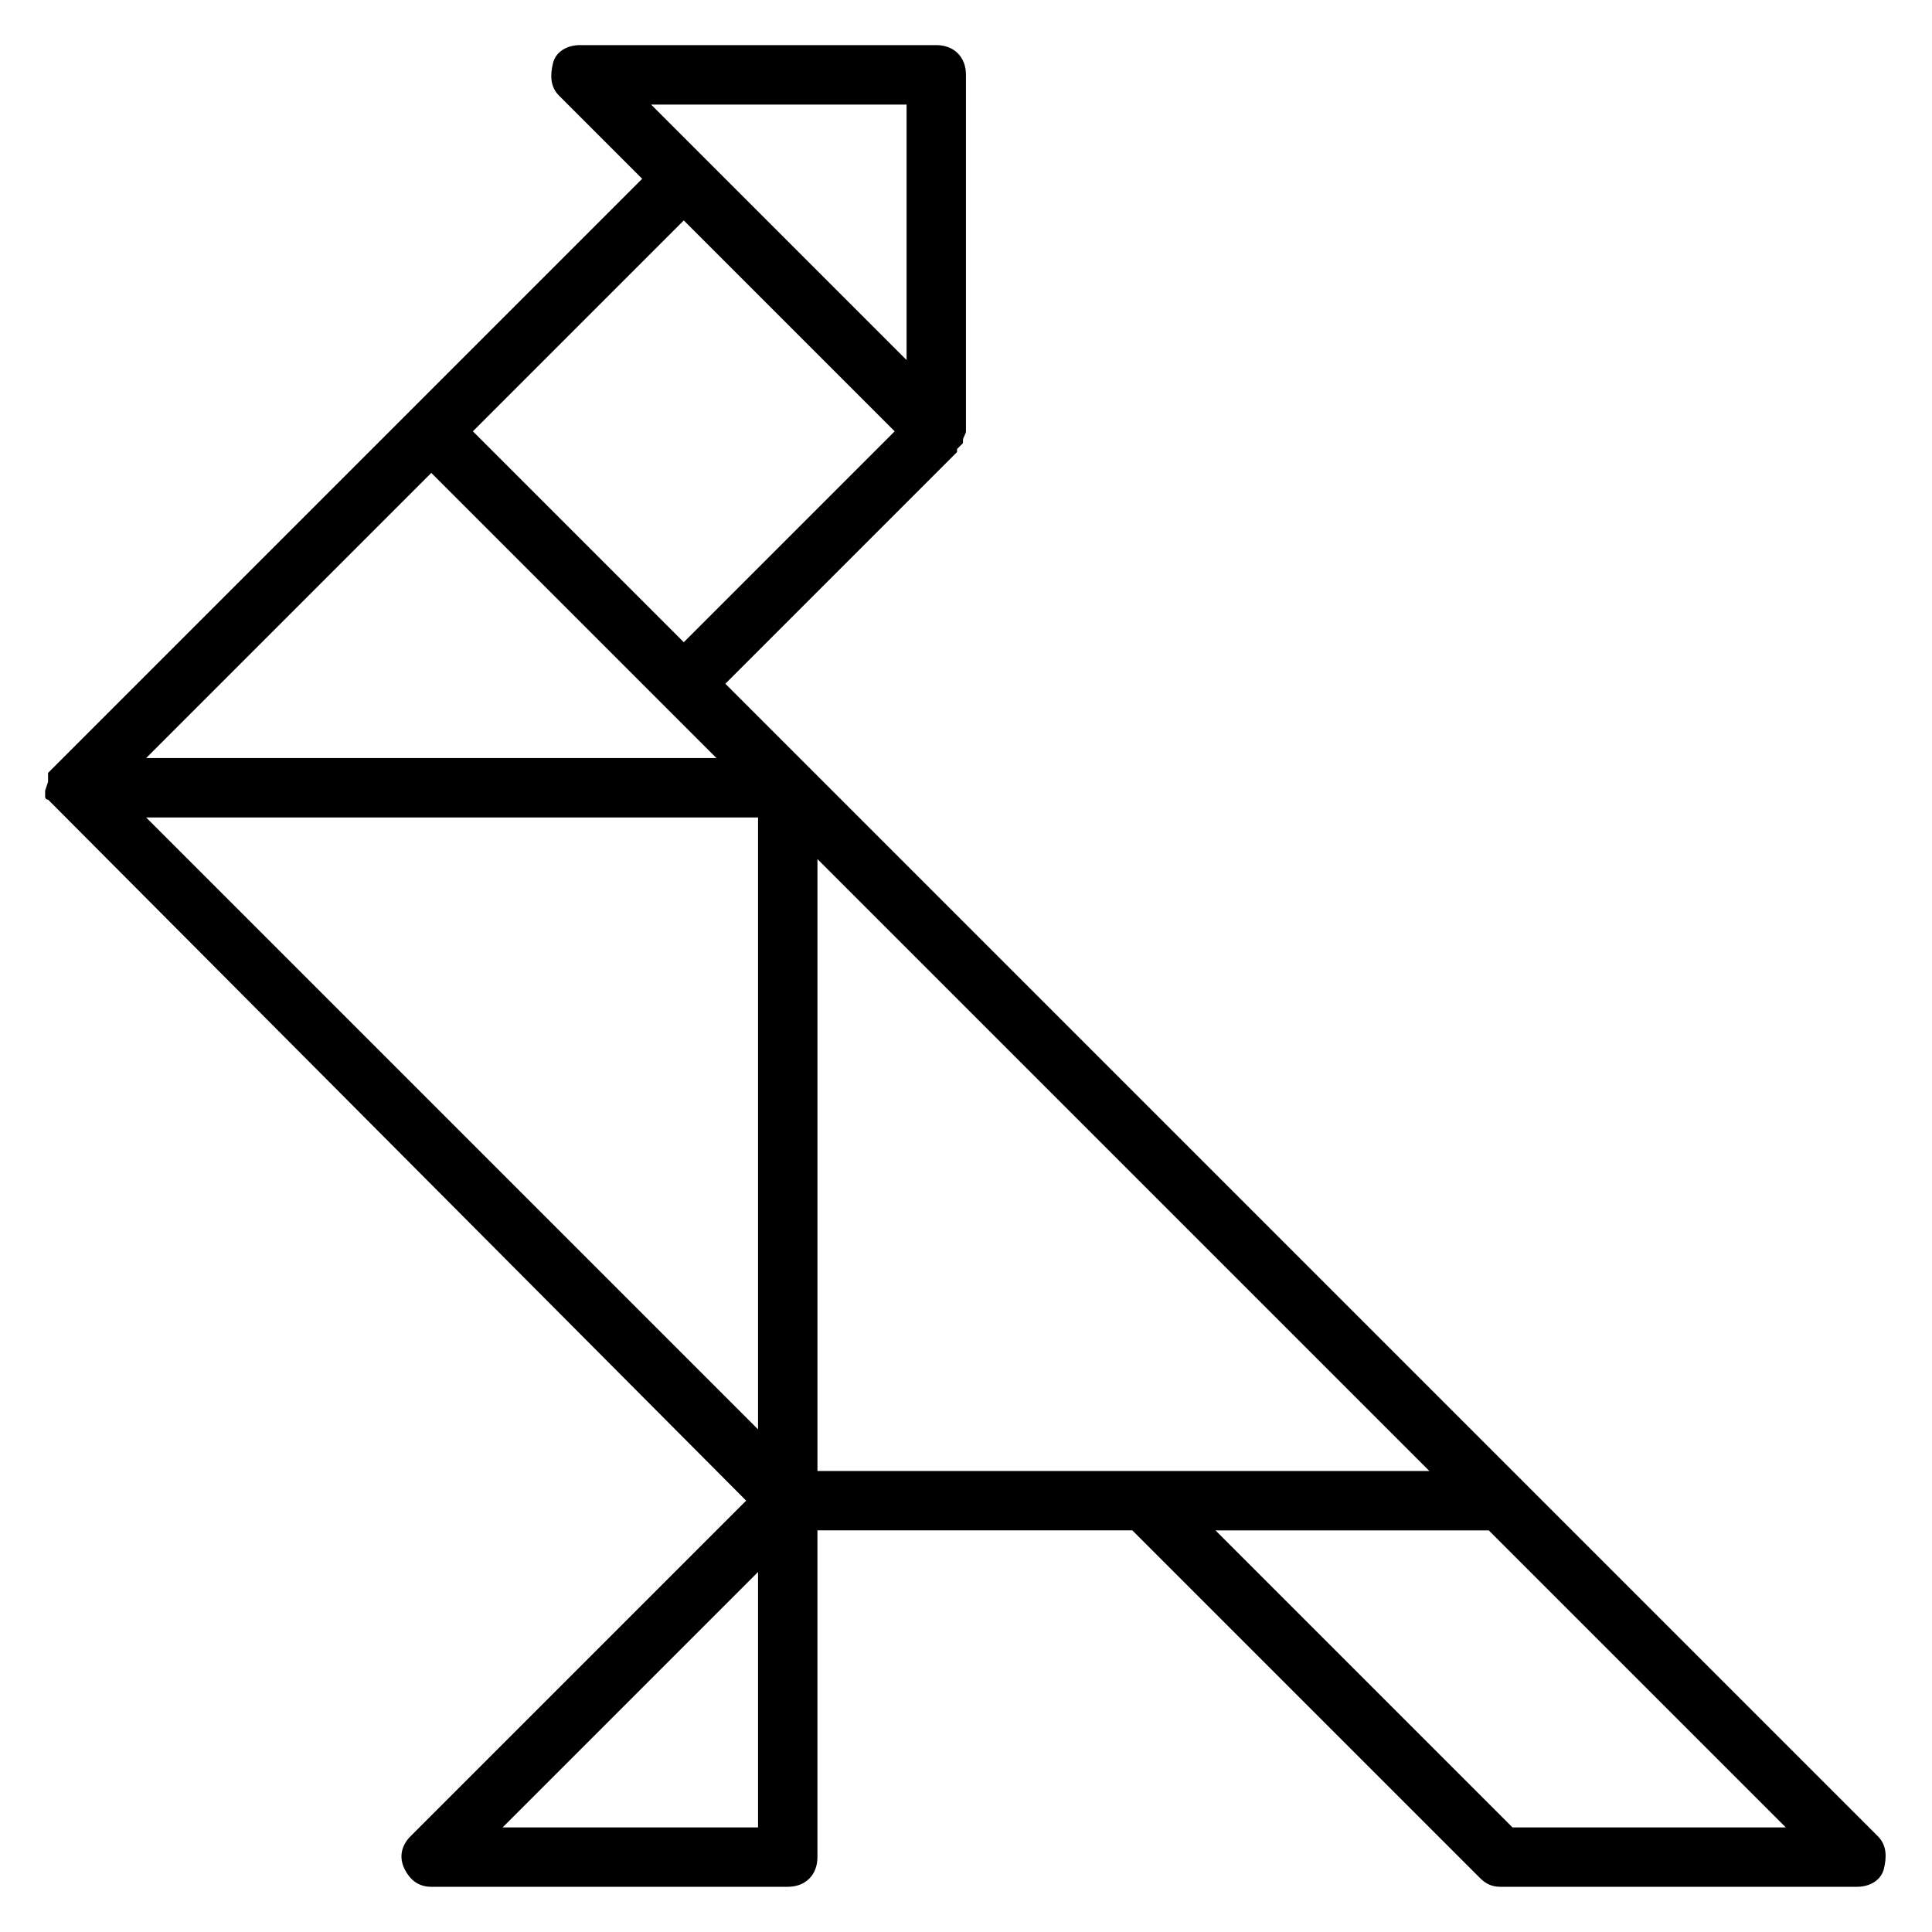 <?xml version="1.0" encoding="UTF-8"?>
<!-- Uploaded to: ICON Repo, www.iconrepo.com, Generator: ICON Repo Mixer Tools -->
<svg fill="#000000" width="800px" height="800px" version="1.1" viewBox="144 144 512 512" xmlns="http://www.w3.org/2000/svg">
 <path d="m155.96 353.55v0.789 0.789s0 0.789 0.789 0.789l0.789 0.789 184.2 184.98-88.953 88.953c-2.363 2.363-3.148 5.512-1.574 8.66 1.574 3.148 3.934 4.723 7.082 4.723h94.465c4.723 0 7.871-3.148 7.871-7.871v-86.594h83.445l92.102 92.102c1.574 1.574 3.148 2.363 5.512 2.363h94.465c3.148 0 6.297-1.574 7.086-4.723 0.789-3.148 0.789-6.297-1.574-8.66l-305.44-305.44 61.402-61.402v-0.789l1.574-1.574v-0.789c0-0.789 0.789-1.574 0.789-2.363v-94.457c0-4.723-3.148-7.871-7.871-7.871h-94.465c-3.148 0-6.297 1.574-7.086 4.723s-0.789 6.301 1.574 8.66l22.043 22.043-156.66 156.66s-0.789 0.789-0.789 0.789v0.789 0.789 0.789c0.004-0.012-0.785 2.352-0.785 2.352zm188.93 169.25-162.16-162.16h162.16zm0 105.49h-67.699l67.699-67.699zm199.95 0-78.719-78.719h72.422l78.719 78.719zm-97.613-94.465h-86.594v-162.16l162.16 162.16zm-62.977-362.11v67.699l-67.699-67.699zm-59.039 30.699 55.891 55.891-55.891 55.891-55.891-55.891zm-66.914 66.914 75.57 75.57h-151.14z"/>
</svg>